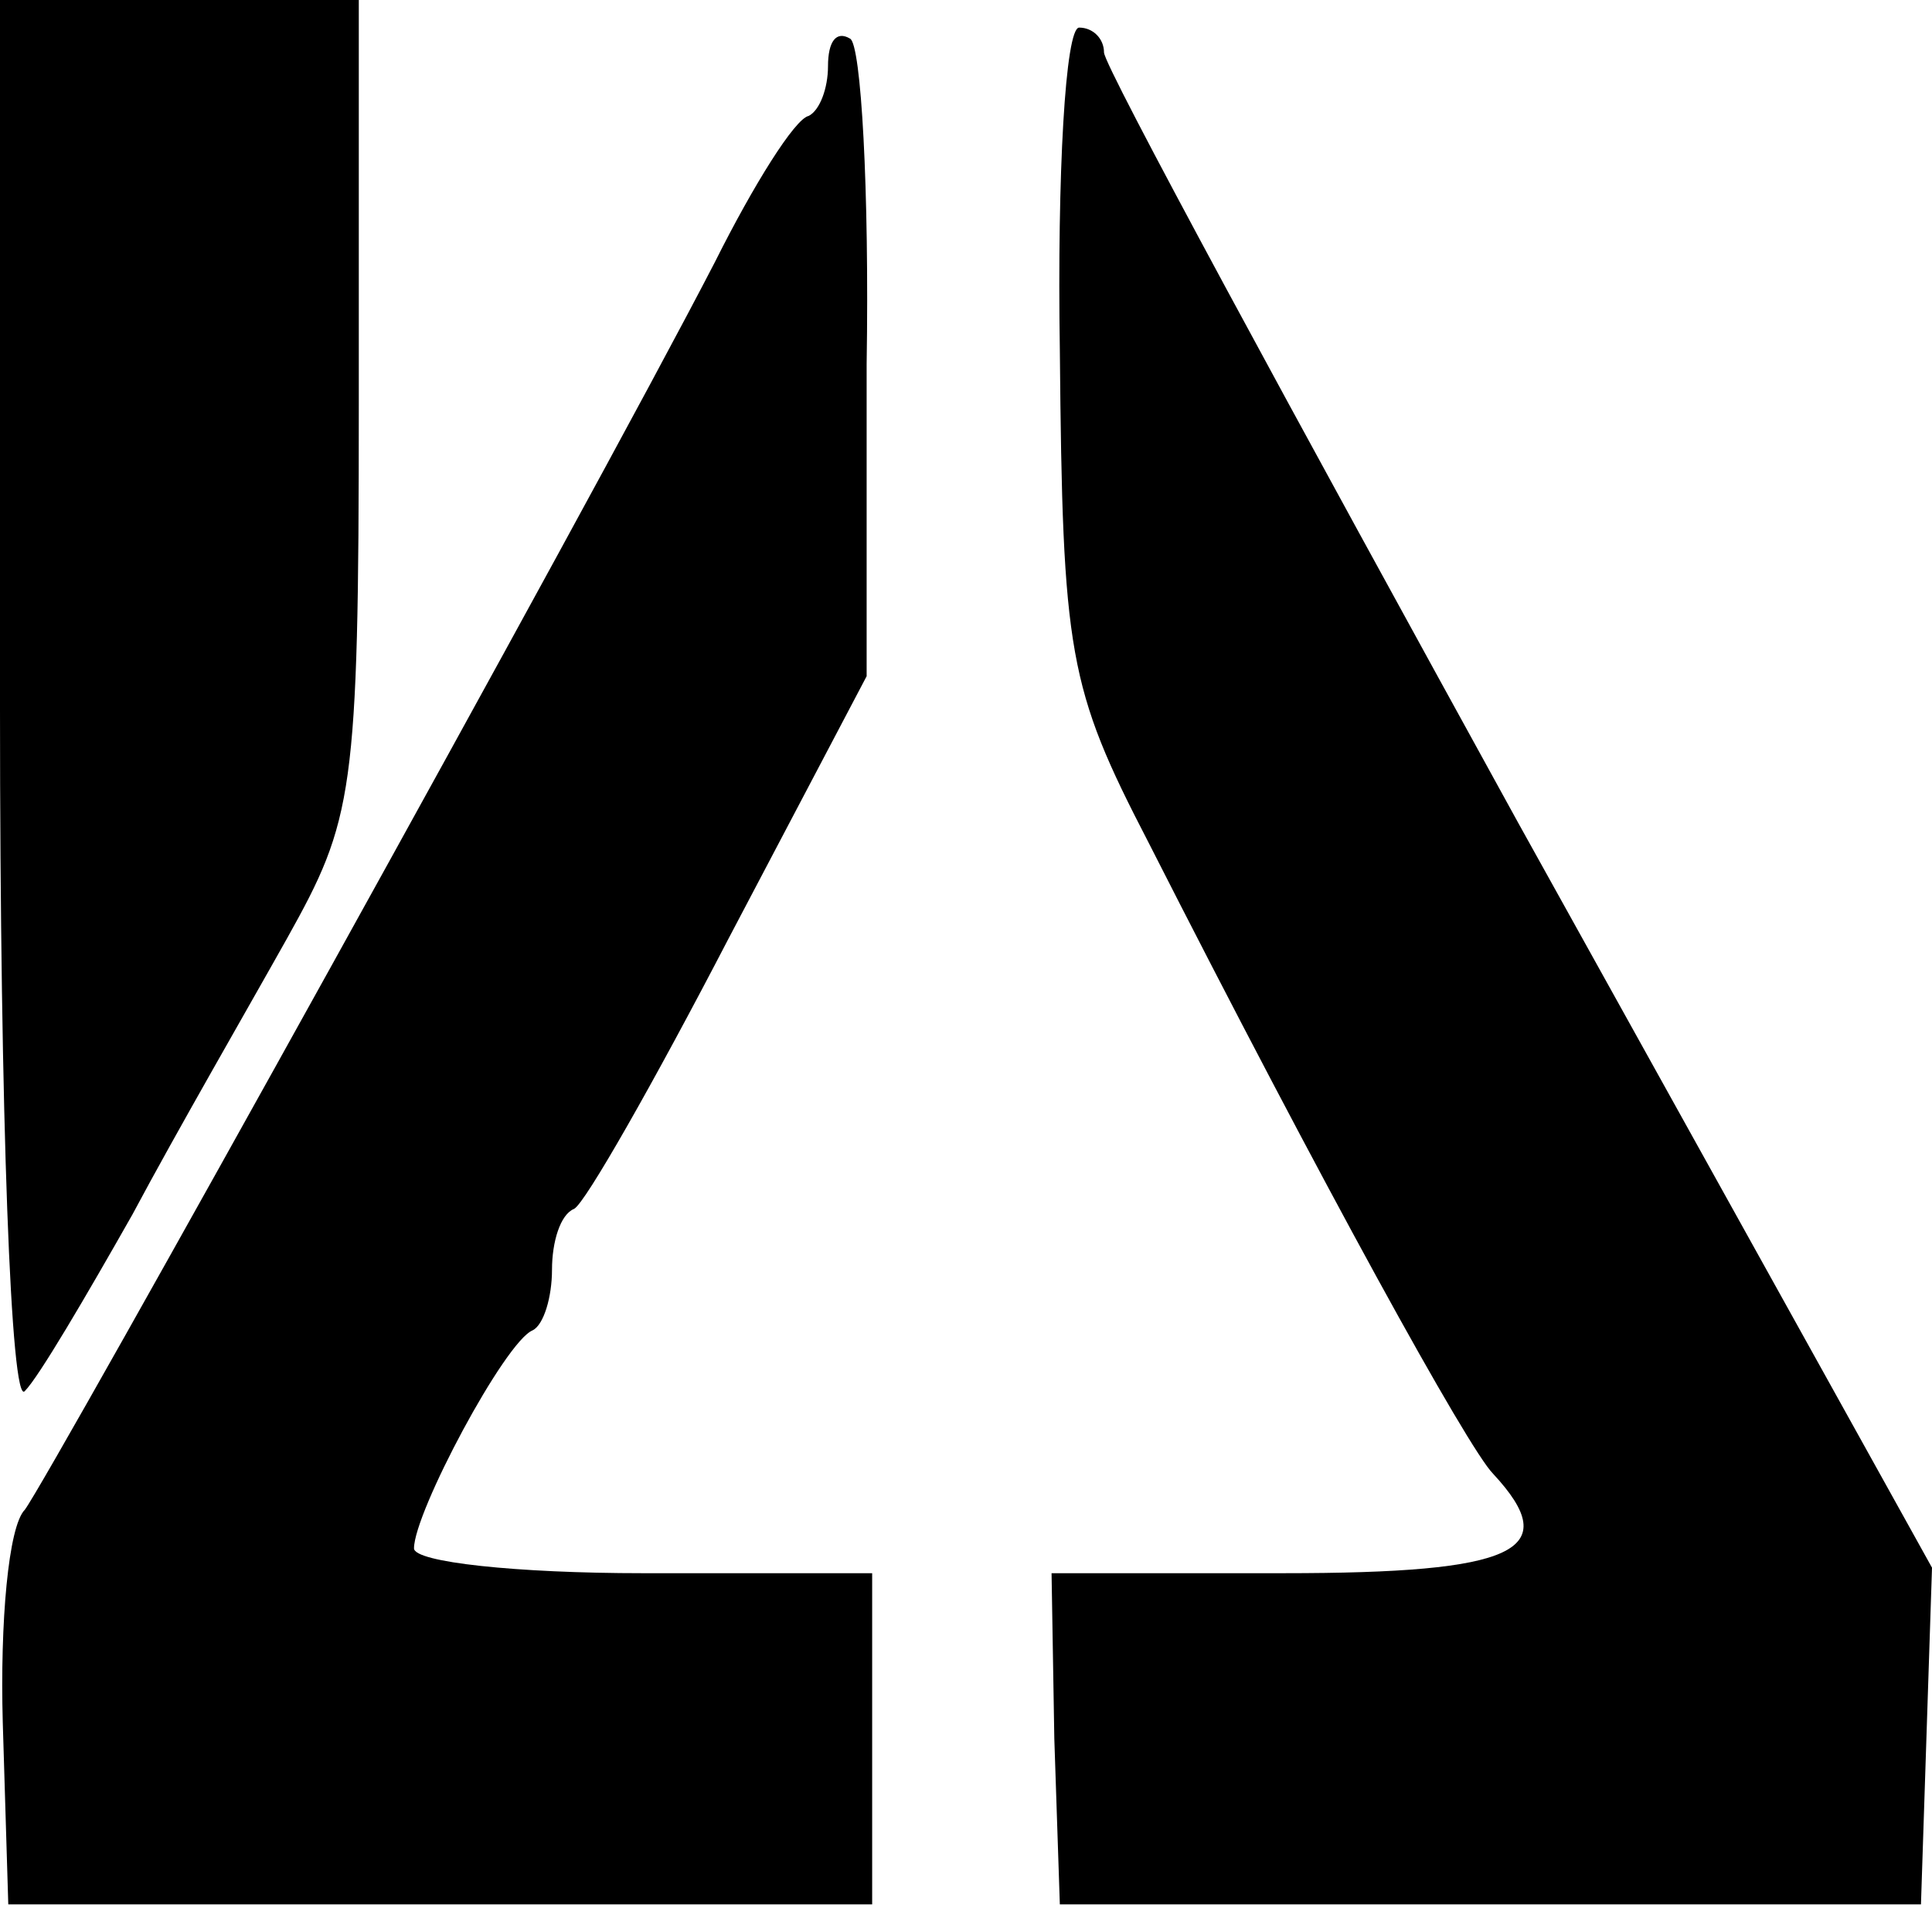 <?xml version="1.0" standalone="no"?>
<!DOCTYPE svg PUBLIC "-//W3C//DTD SVG 20010904//EN"
 "http://www.w3.org/TR/2001/REC-SVG-20010904/DTD/svg10.dtd">
<svg version="1.0" xmlns="http://www.w3.org/2000/svg"
 width="70pt" height="70pt" viewBox="0 0 70 70"
 preserveAspectRatio="xMidYMid meet">
<g transform="translate(0,70) scale(0.1,-0.1)"
fill="#000000" stroke="none">
<path d="M0 443 c0 -148 4 -253 9 -247 5 5 22 34 39 64 16 30 42 75 56 100 24
43 26 52 26 193 l0 147 -65 0 -65 0 0 -257z"/>
<path d="M300 676 c0 -8 -3 -16 -7 -18 -5 -1 -20 -25 -34 -53 -46 -89 -241
-440 -250 -452 -6 -6 -9 -41 -8 -77 l2 -66 156 0 157 0 0 60 0 60 -83 0 c-46
0 -83 4 -83 9 0 13 33 75 43 79 4 2 7 12 7 22 0 10 3 20 8 22 4 2 29 46 56 98
l50 95 0 113 c1 63 -2 116 -6 118 -5 3 -8 -1 -8 -10z"/>
<path d="M384 573 c1 -110 3 -122 32 -178 63 -124 116 -220 125 -229 26 -28 8
-36 -76 -36 l-84 0 1 -60 2 -60 156 0 156 0 2 61 2 61 -150 270 c-82 149 -150
274 -150 279 0 5 -4 9 -9 9 -5 0 -8 -53 -7 -117z"/>
</g>
</svg>

